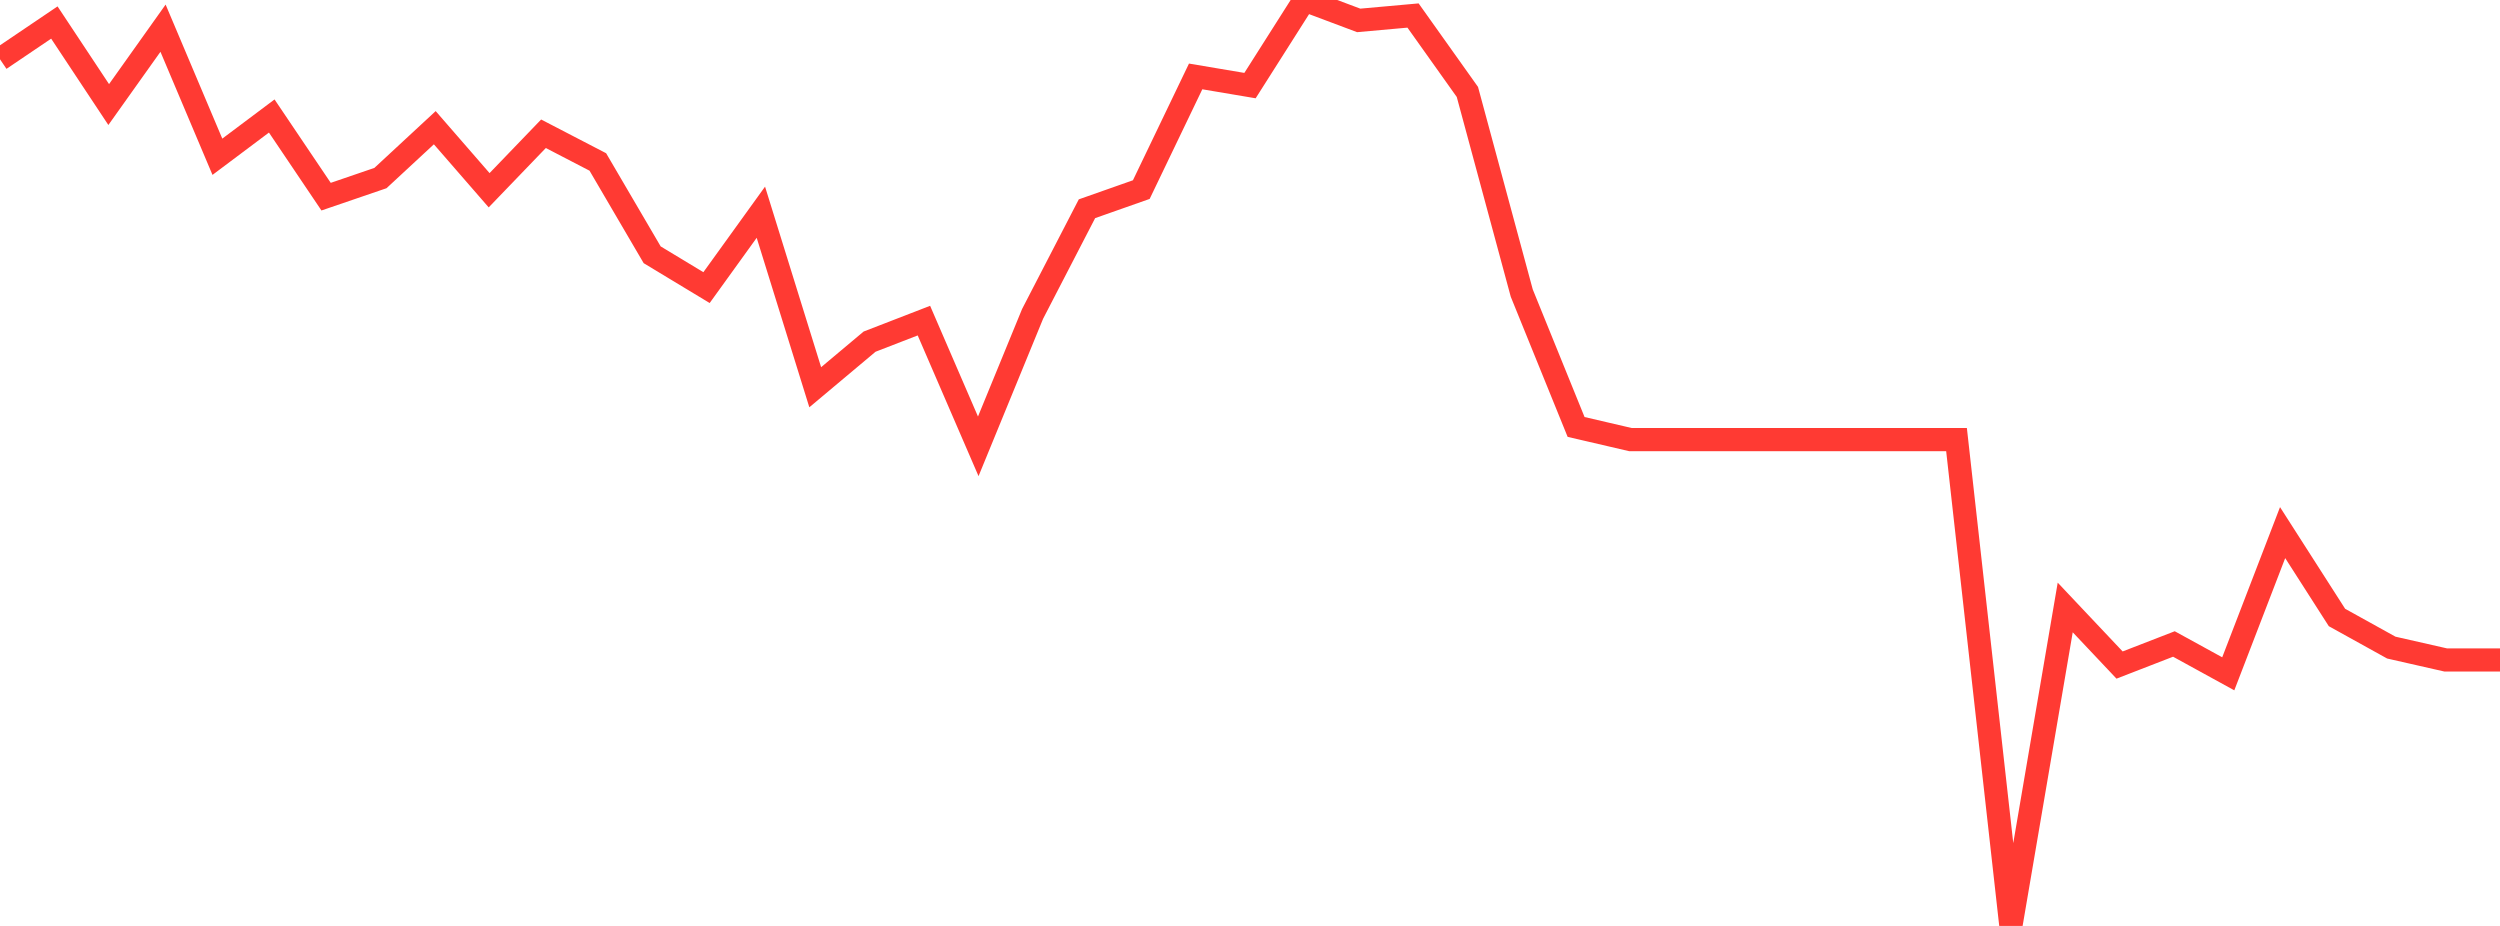 <?xml version="1.0" standalone="no"?>
<!DOCTYPE svg PUBLIC "-//W3C//DTD SVG 1.1//EN" "http://www.w3.org/Graphics/SVG/1.1/DTD/svg11.dtd">

<svg width="135" height="50" viewBox="0 0 135 50" preserveAspectRatio="none" 
  xmlns="http://www.w3.org/2000/svg"
  xmlns:xlink="http://www.w3.org/1999/xlink">


<polyline points="0.0, 3.2 2.935, 1.216 5.87, 5.646 8.804, 1.522 11.739, 8.465 14.674, 6.264 17.609, 10.62 20.543, 9.616 23.478, 6.896 26.413, 10.273 29.348, 7.223 32.283, 8.746 35.217, 13.758 38.152, 15.531 41.087, 11.46 44.022, 20.911 46.957, 18.449 49.891, 17.313 52.826, 24.102 55.761, 16.947 58.696, 11.272 61.63, 10.238 64.565, 4.127 67.5, 4.622 70.435, 0.0 73.37, 1.102 76.304, 0.838 79.239, 4.965 82.174, 15.824 85.109, 23.055 88.043, 23.738 90.978, 23.738 93.913, 23.738 96.848, 23.738 99.783, 23.738 102.717, 23.738 105.652, 23.738 108.587, 50.0 111.522, 32.803 114.457, 35.913 117.391, 34.775 120.326, 36.386 123.261, 28.761 126.196, 33.344 129.13, 34.97 132.065, 35.637 135.0, 35.637" fill="none" stroke="#ff3a33" stroke-width="1.25"/>

</svg>